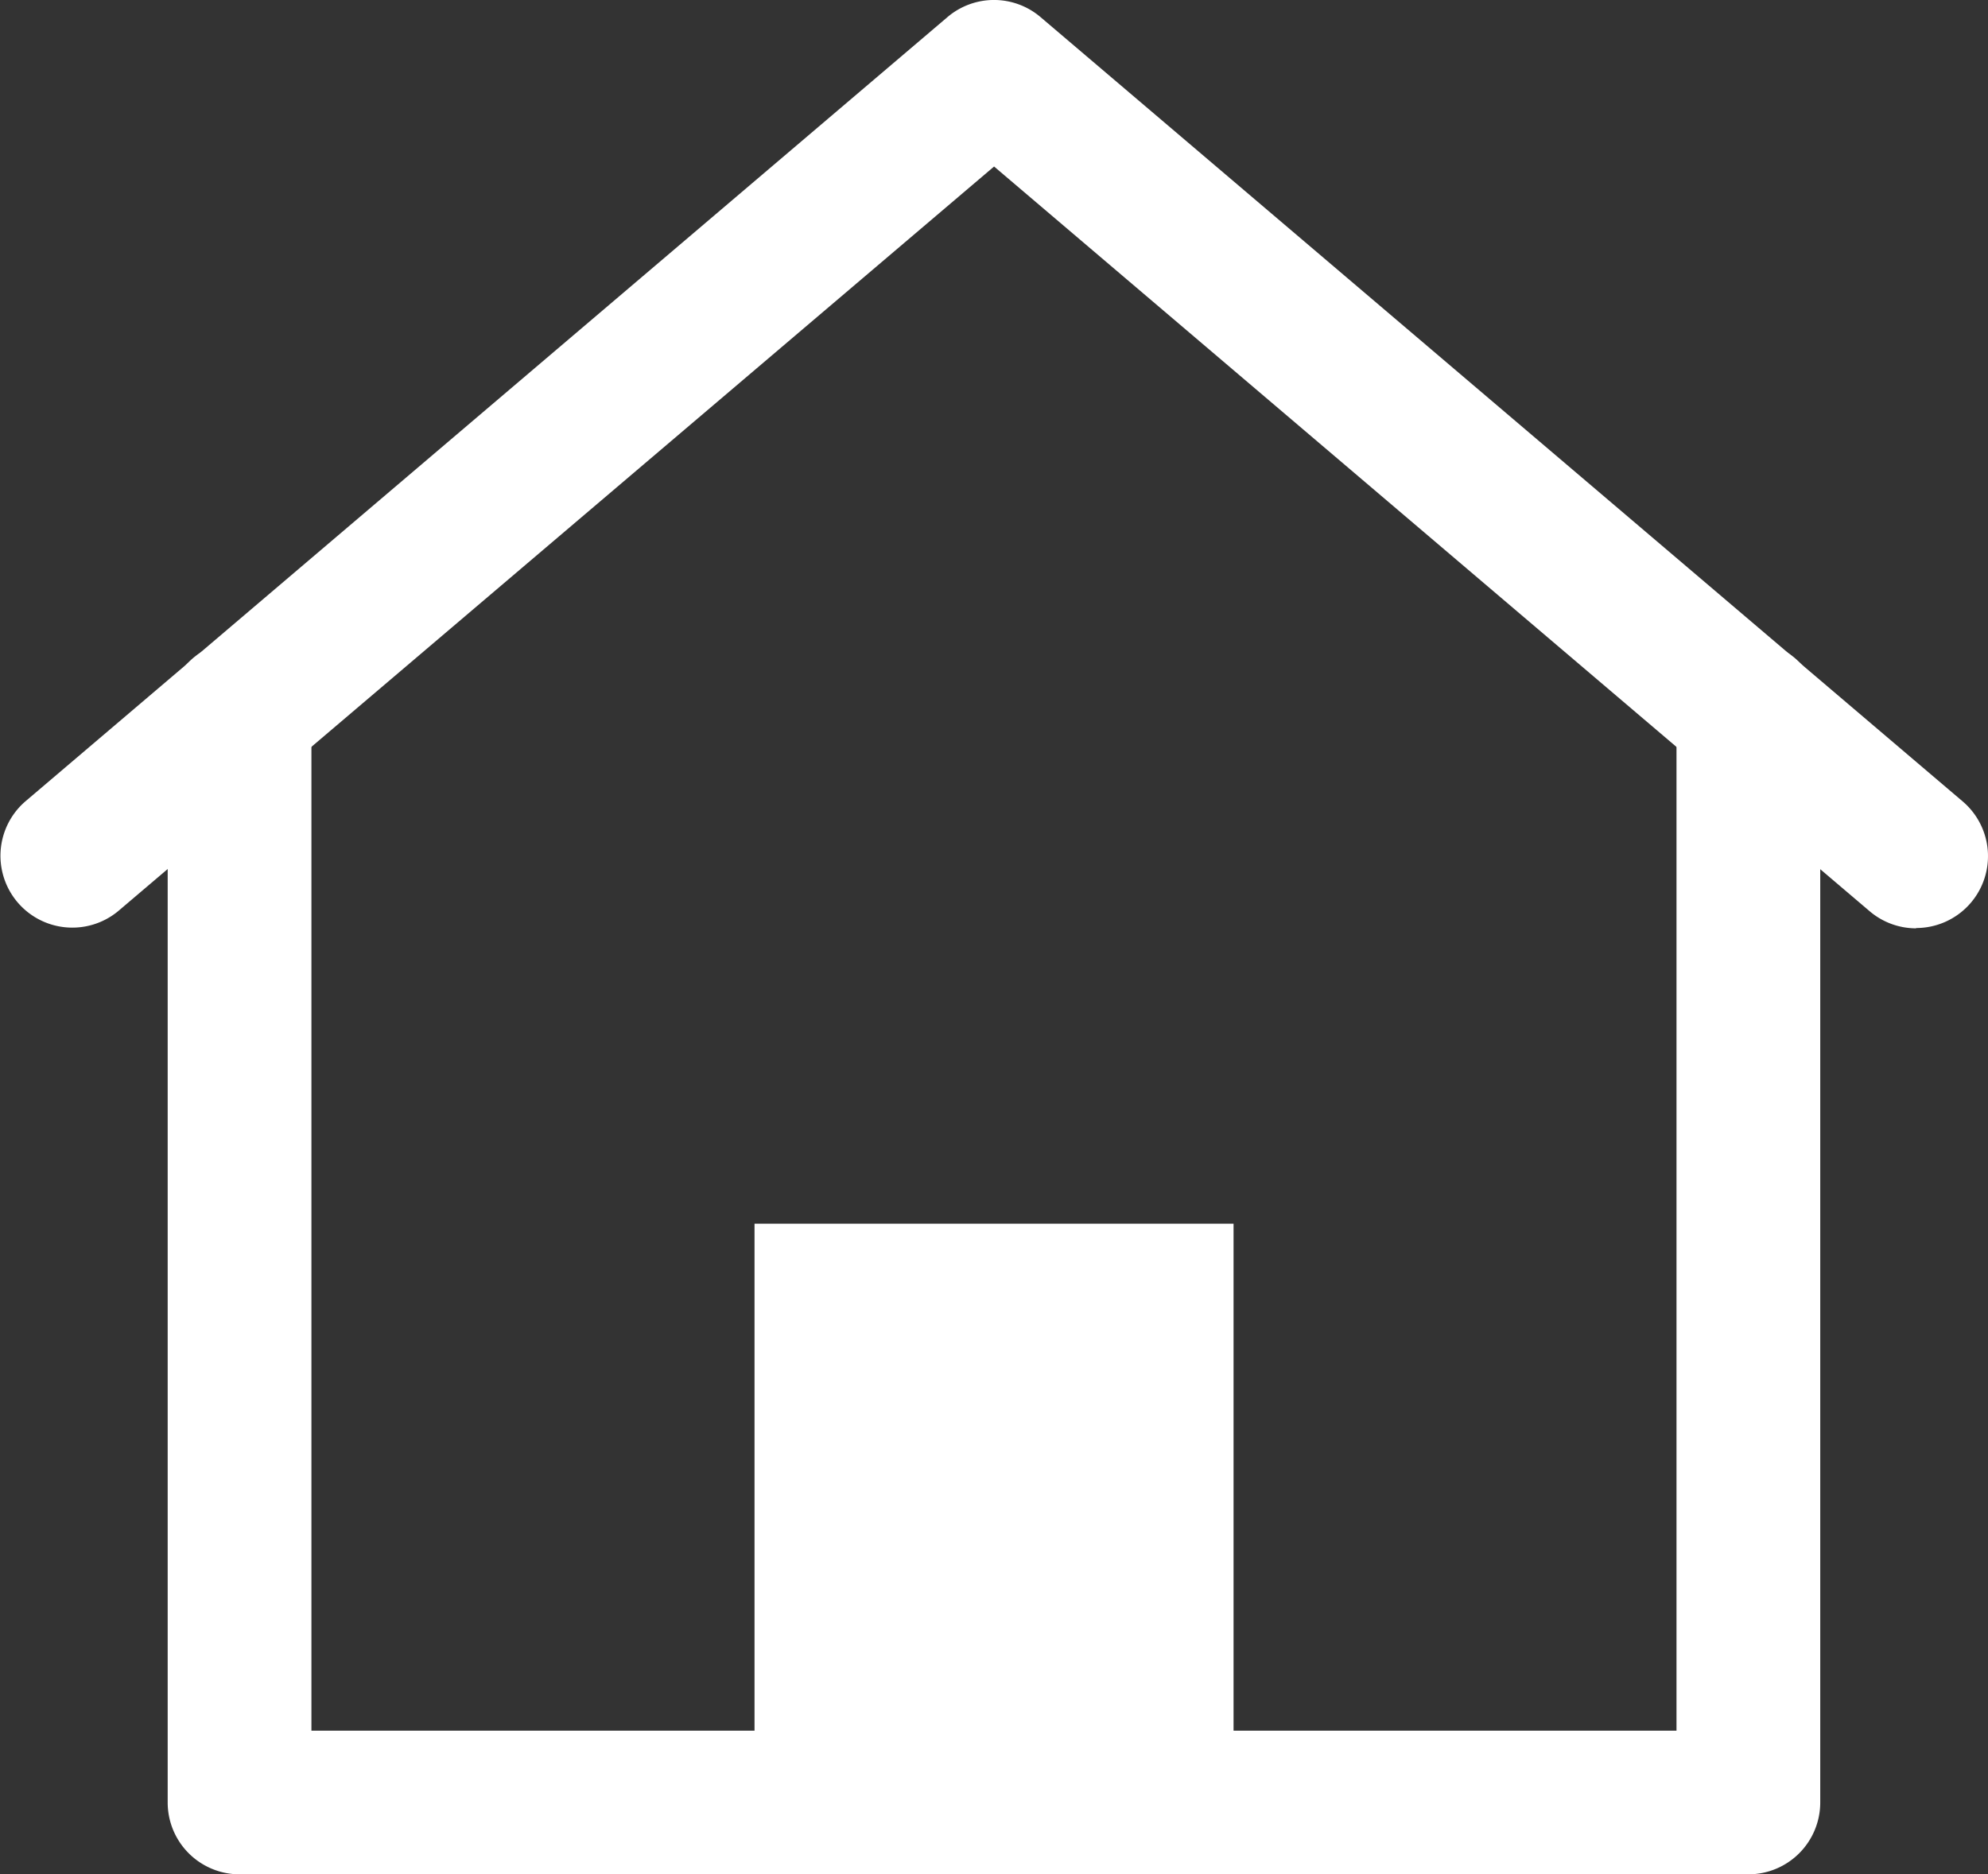 <svg xmlns="http://www.w3.org/2000/svg" width="26" height="24.517" viewBox="0 0 26 24.517">
  <rect x="0" y="0" width="26" height="24.517" fill="#333333" stroke="none"/>
  <g id="icon_home" transform="translate(0 0.005)">
    <path id="パス_10" data-name="パス 10" d="M333.226,291.228a.936.936,0,0,1-.608-.224l-11.451-9.741L309.715,291a.94.94,0,0,1-1.218-1.432l12.06-10.259a.939.939,0,0,1,1.218,0l12.06,10.259a.94.94,0,0,1-.609,1.656Z" transform="translate(-308.166 -279.09)" fill="#fff"/>
    <path id="パス_11" data-name="パス 11" d="M335.842,321.972H316.107a.94.94,0,0,1-.94-.94V306.78a.94.94,0,0,1,1.88,0v13.313H334.9V306.78a.94.94,0,0,1,1.88,0v14.253a.94.94,0,0,1-.938.939Z" transform="translate(-312.974 -297.46)" fill="#fff"/>
    <rect id="長方形_7" data-name="長方形 7" width="6.265" height="7.1" transform="translate(9.868 16.002)" fill="#fff"/>
  </g>
</svg>
